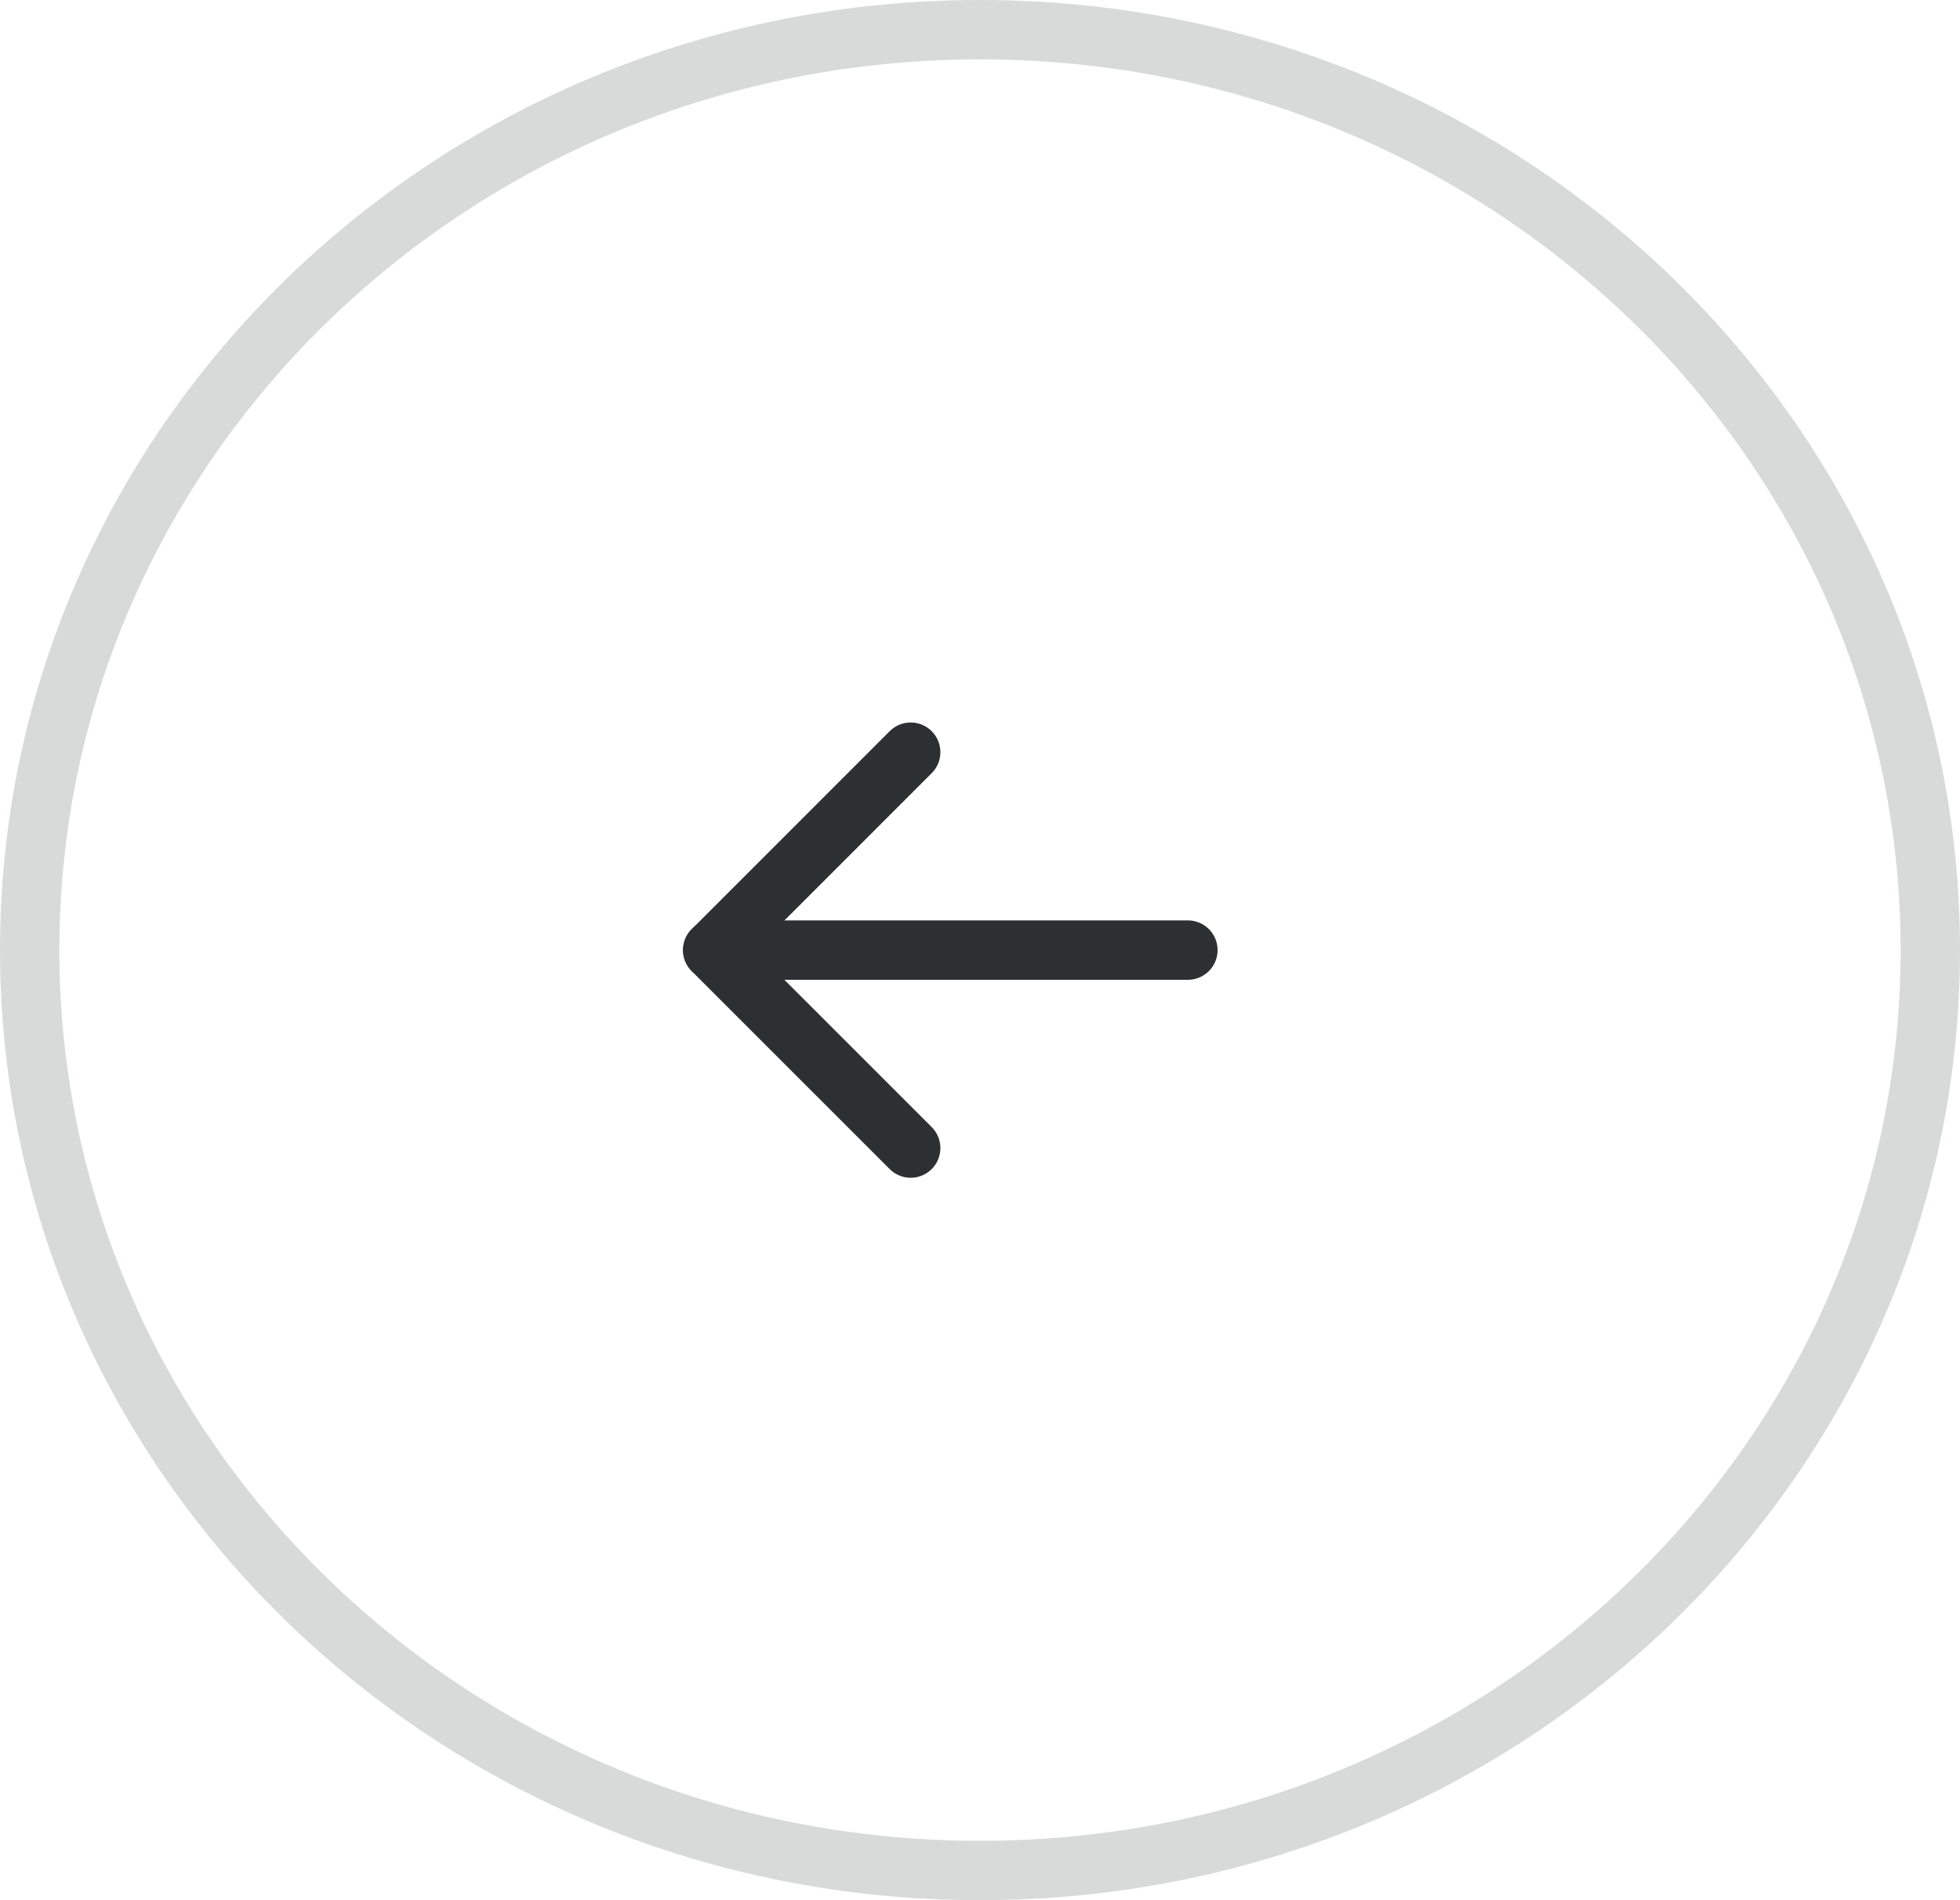 <svg width="33" height="32" viewBox="0 0 33 32" fill="none" xmlns="http://www.w3.org/2000/svg">
<path d="M16.5 31.5C7.649 31.5 0.5 24.546 0.5 16C0.5 7.454 7.649 0.5 16.5 0.5C25.351 0.5 32.5 7.454 32.5 16C32.5 24.546 25.351 31.5 16.5 31.5Z" stroke="#D8DADA"/>
<path d="M15.333 12.667L12 16.001L15.333 19.334" stroke="#2D3033" stroke-linecap="round" stroke-linejoin="round"/>
<path d="M20 16L12 16" stroke="#2D3033" stroke-linecap="round" stroke-linejoin="round"/>
</svg>
